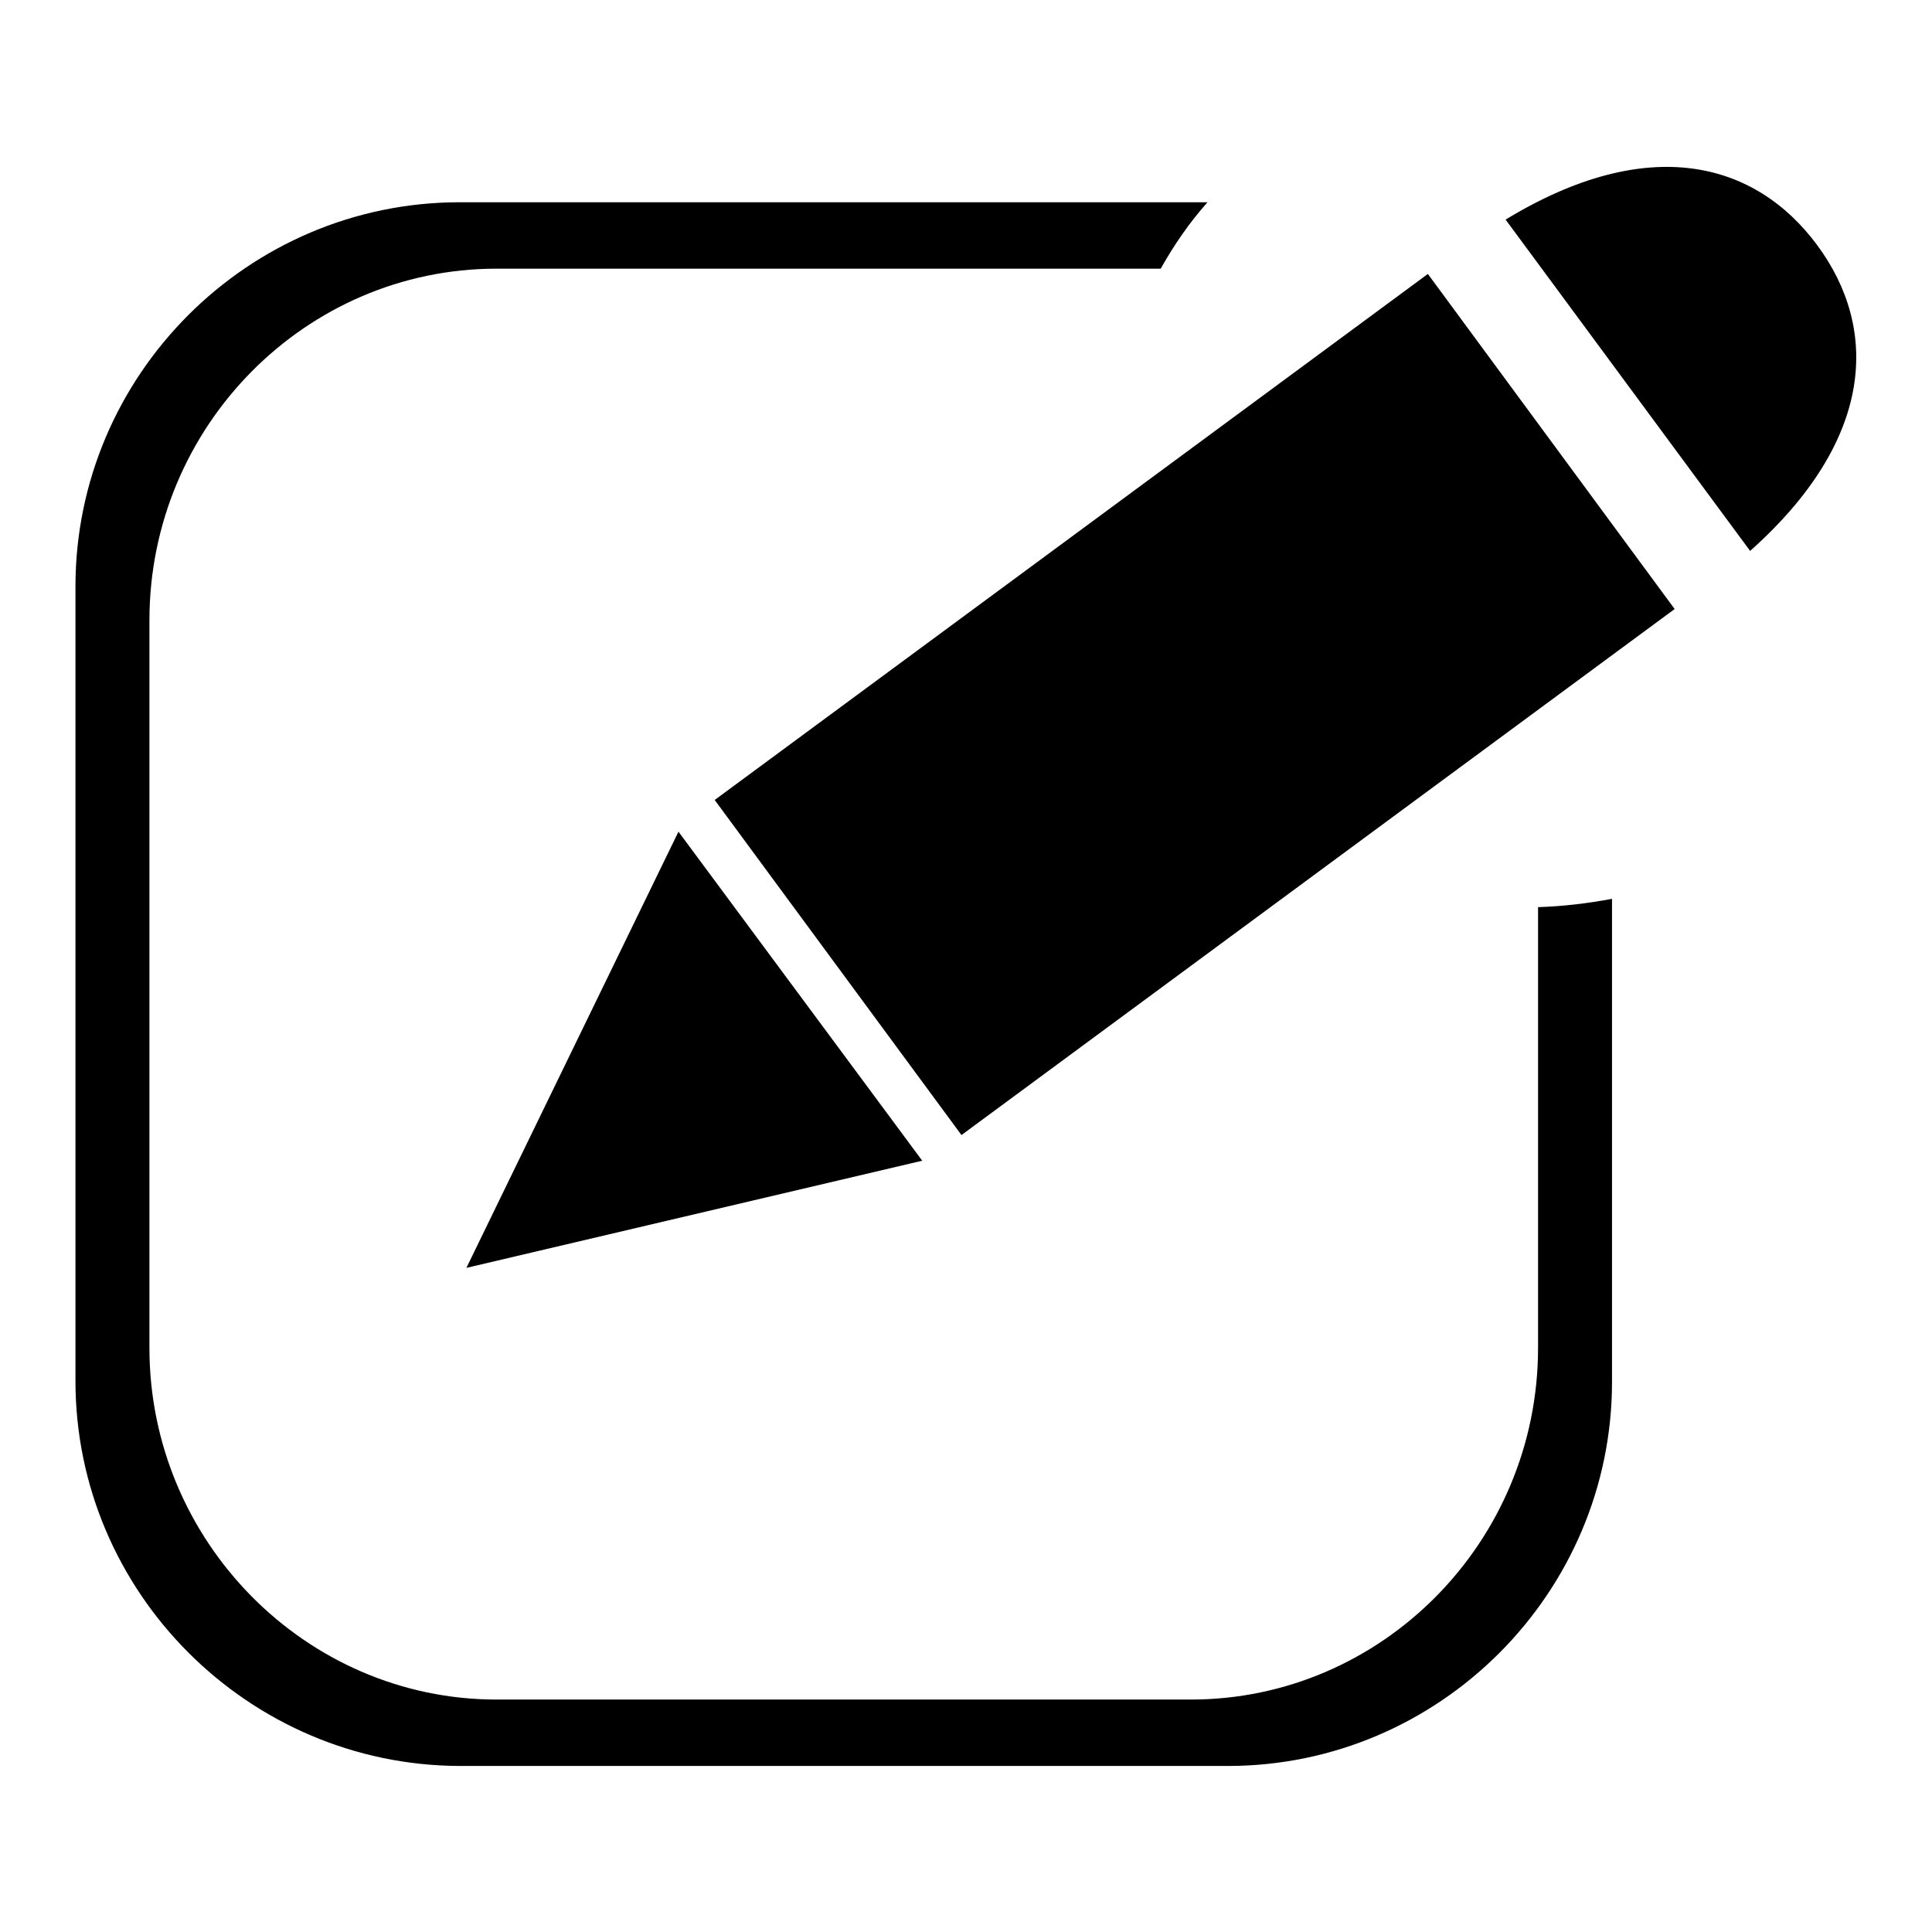 <?xml version="1.0" encoding="utf-8"?>
<!-- Svg Vector Icons : http://www.onlinewebfonts.com/icon -->
<!DOCTYPE svg PUBLIC "-//W3C//DTD SVG 1.1//EN" "http://www.w3.org/Graphics/SVG/1.1/DTD/svg11.dtd">
<svg version="1.1" xmlns="http://www.w3.org/2000/svg" xmlns:xlink="http://www.w3.org/1999/xlink" x="0px" y="0px" viewBox="0 0 256 256" enable-background="new 0 0 256 256" xml:space="preserve">
<g> <path fill="#000000" d="M60.9,26.8H160c-2.4,2.7-4.4,5.6-6.2,8.8H65.8c-25.3,0-46,20.9-46,46.6v96.4c0,25.6,20.7,46.6,46,46.6h92 c25.3,0,46-20.9,46-46.6v-58.4c3.3-0.1,6.6-0.5,9.8-1.1v64c0,28-22.9,50.9-50.9,50.9H60.9C32.9,233.9,10,211,10,183V77.7 C10,49.7,32.9,26.8,60.9,26.8L60.9,26.8z M89.9,110.2L61.8,168l60.4-14.2L89.9,110.2L89.9,110.2z M240.8,32.5 c-8.2-11.1-22.4-14.9-41.3-3.4L231.9,73C248.4,58.3,249,43.6,240.8,32.5L240.8,32.5L240.8,32.5z M221.9,80.7l-32.7-44.4L94.7,106 l32.7,44.4L221.9,80.7z"/></g>
</svg>